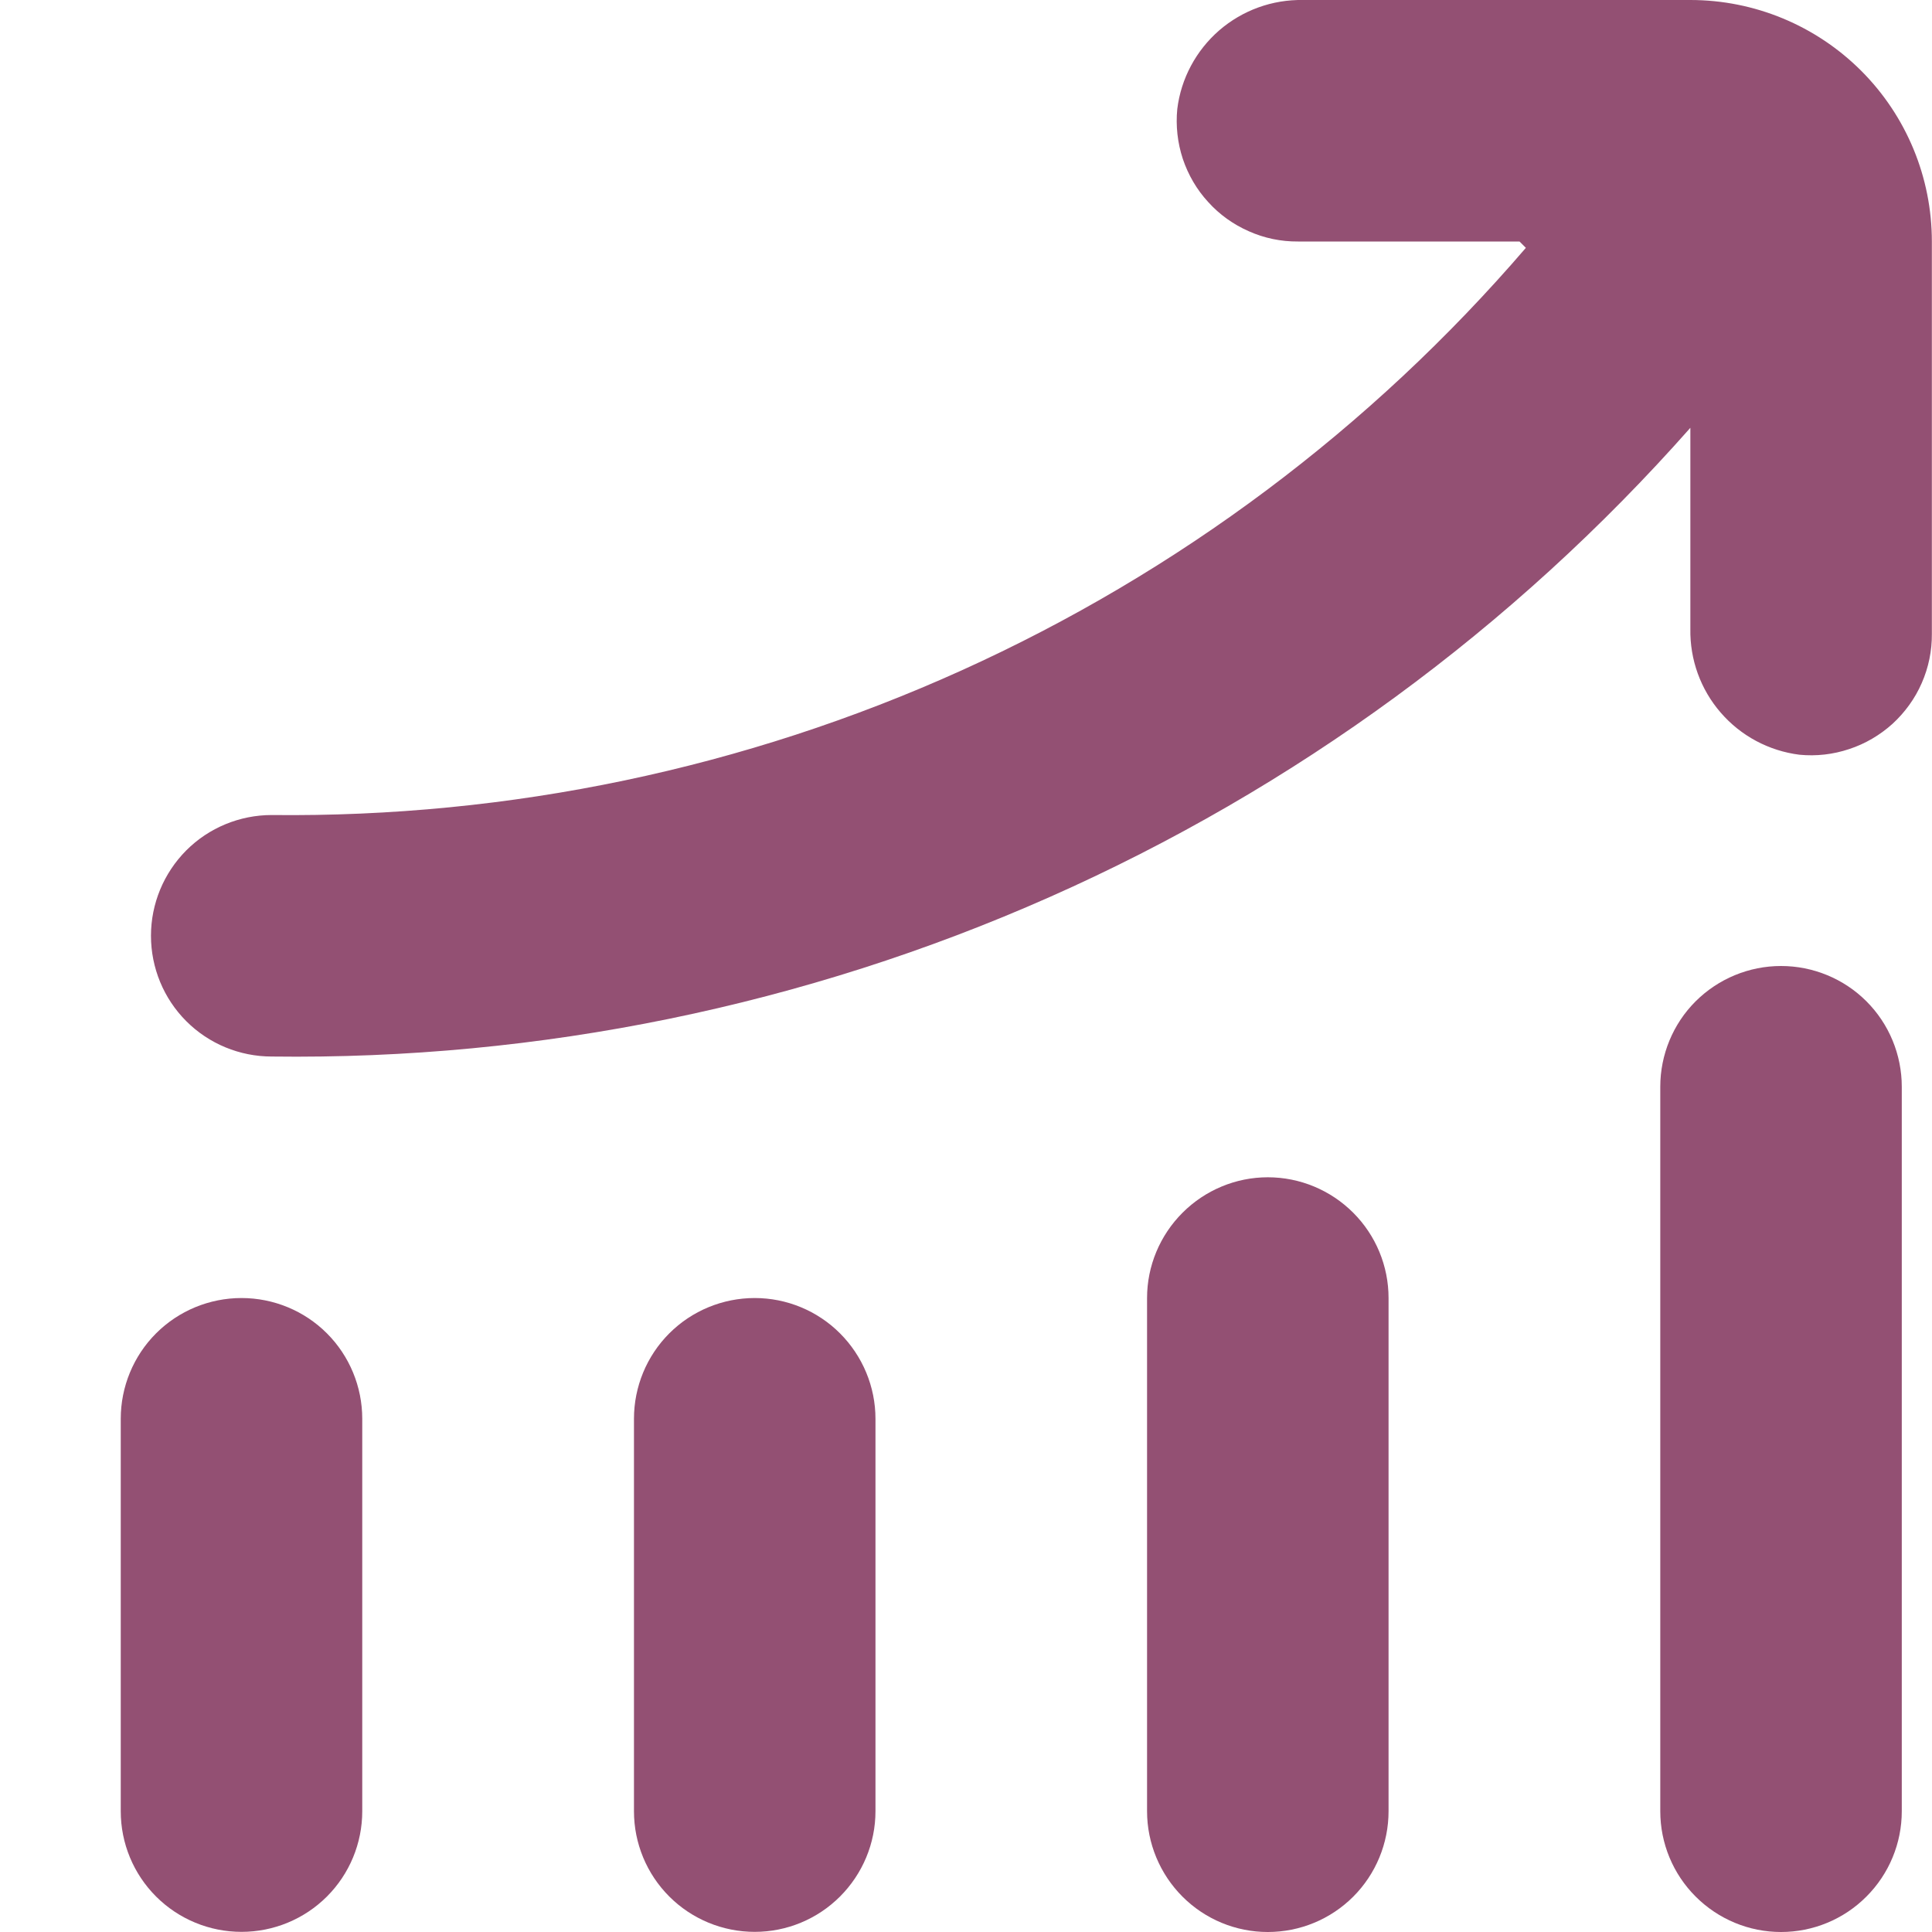 <svg width="14" height="14" viewBox="0 0 14 14" fill="none" xmlns="http://www.w3.org/2000/svg">
<g clip-path="url(#clip0_719_10001)">
<path d="M0.875 13.125C0.875 13.357 0.967 13.579 1.131 13.743C1.295 13.907 1.518 13.999 1.75 13.999C1.982 13.999 2.205 13.907 2.369 13.743C2.533 13.579 2.625 13.357 2.625 13.125V10.281C2.625 10.049 2.533 9.826 2.369 9.662C2.205 9.498 1.982 9.406 1.75 9.406C1.518 9.406 1.295 9.498 1.131 9.662C0.967 9.826 0.875 10.049 0.875 10.281V13.125Z" fill="#935073"/>
<path d="M4.594 10.281V13.125C4.594 13.357 4.686 13.579 4.85 13.743C5.014 13.907 5.237 13.999 5.469 13.999C5.701 13.999 5.923 13.907 6.087 13.743C6.251 13.579 6.344 13.357 6.344 13.125V10.281C6.344 10.049 6.251 9.826 6.087 9.662C5.923 9.498 5.701 9.406 5.469 9.406C5.237 9.406 5.014 9.498 4.85 9.662C4.686 9.826 4.594 10.049 4.594 10.281Z" fill="#935073"/>
<path d="M8.312 9.406V13.125C8.312 13.357 8.405 13.58 8.569 13.744C8.733 13.908 8.955 14 9.187 14C9.42 14 9.642 13.908 9.806 13.744C9.97 13.58 10.062 13.357 10.062 13.125V9.406C10.062 9.174 9.97 8.952 9.806 8.788C9.642 8.624 9.42 8.531 9.187 8.531C8.955 8.531 8.733 8.624 8.569 8.788C8.405 8.952 8.312 9.174 8.312 9.406Z" fill="#935073"/>
<path d="M12.906 7C12.674 7 12.452 7.092 12.287 7.256C12.123 7.42 12.031 7.643 12.031 7.875V13.125C12.031 13.357 12.123 13.579 12.287 13.743C12.452 13.908 12.674 14 12.906 14C13.138 14 13.361 13.908 13.525 13.743C13.689 13.579 13.781 13.357 13.781 13.125V7.875C13.781 7.643 13.689 7.42 13.525 7.256C13.361 7.092 13.138 7 12.906 7Z" fill="#935073"/>
<path d="M1.969 5.906C1.737 5.906 1.514 5.998 1.35 6.162C1.186 6.327 1.094 6.549 1.094 6.781C1.094 7.013 1.186 7.236 1.35 7.4C1.514 7.564 1.737 7.656 1.969 7.656C3.909 7.681 5.832 7.287 7.607 6.5C9.381 5.714 10.964 4.554 12.249 3.1V4.557C12.245 4.779 12.323 4.996 12.469 5.164C12.615 5.333 12.818 5.441 13.039 5.469C13.161 5.481 13.284 5.467 13.4 5.428C13.516 5.39 13.623 5.327 13.714 5.245C13.804 5.162 13.877 5.062 13.926 4.949C13.975 4.837 14 4.716 13.999 4.594V1.75C13.999 1.286 13.815 0.841 13.487 0.513C13.159 0.185 12.714 0 12.249 0H9.443C9.22 -0.004 9.004 0.074 8.835 0.22C8.667 0.366 8.558 0.569 8.531 0.79C8.519 0.912 8.533 1.035 8.571 1.151C8.61 1.267 8.672 1.374 8.755 1.464C8.837 1.555 8.938 1.627 9.05 1.676C9.162 1.726 9.283 1.751 9.406 1.75H11.011L11.057 1.796C9.934 3.103 8.538 4.148 6.968 4.858C5.398 5.568 3.692 5.925 1.969 5.906Z" fill="#935073"/>
</g>
<defs>
<clipPath id="clip0_719_10001">
<rect width="14" height="14" fill="white"/>
</clipPath>
</defs>
</svg>
